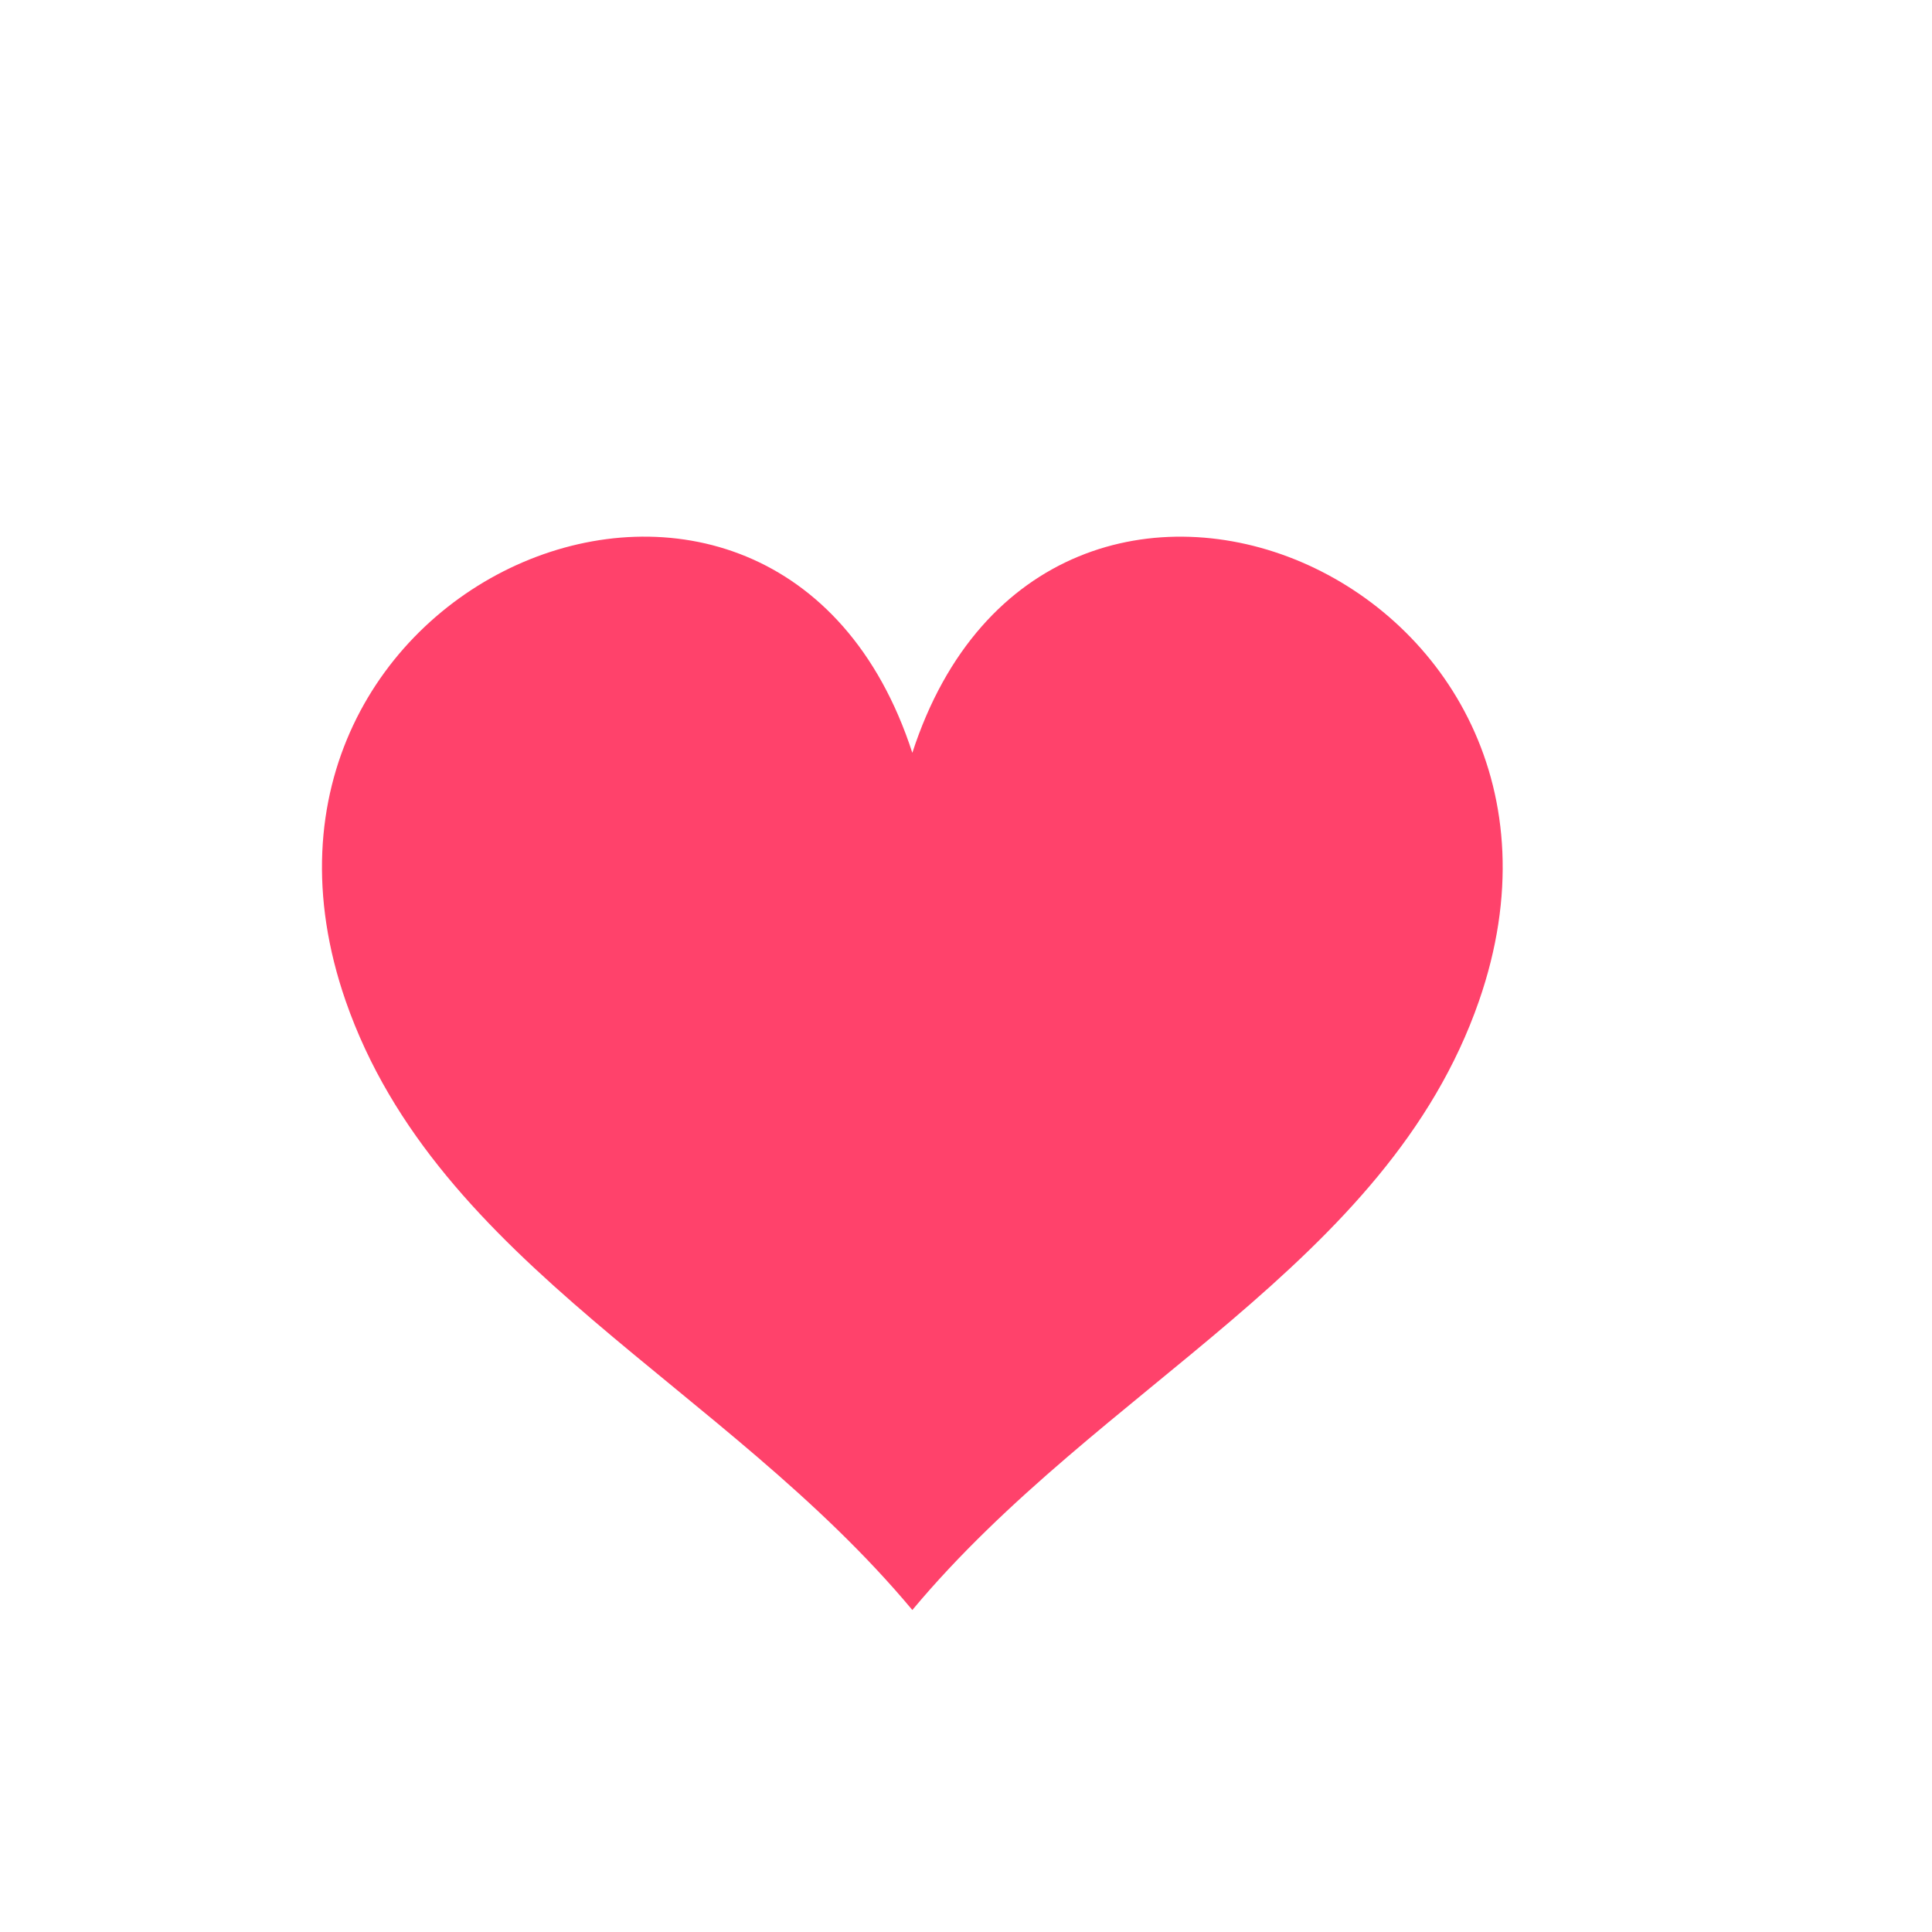 <svg xmlns="http://www.w3.org/2000/svg" xmlns:xlink="http://www.w3.org/1999/xlink" width="18" height="18" viewBox="0 0 18 18">
    <defs>
        <path id="a" d="M0 0h18v18H0z"/>
    </defs>
    <g fill="none" fill-rule="evenodd">
        <mask id="b" fill="#fff">
            <use xlink:href="#a"/>
        </mask>
        <path fill="#FF1749" d="M3.221 9.327C1.851 5.383 7.241 3.135 8.5 7.014c1.26-3.879 6.649-1.63 5.279 2.313-.855 2.459-3.532 3.58-5.279 5.673-1.747-2.093-4.424-3.214-5.279-5.673" mask="url(#b)" opacity=".9"/>
    </g>
</svg>
